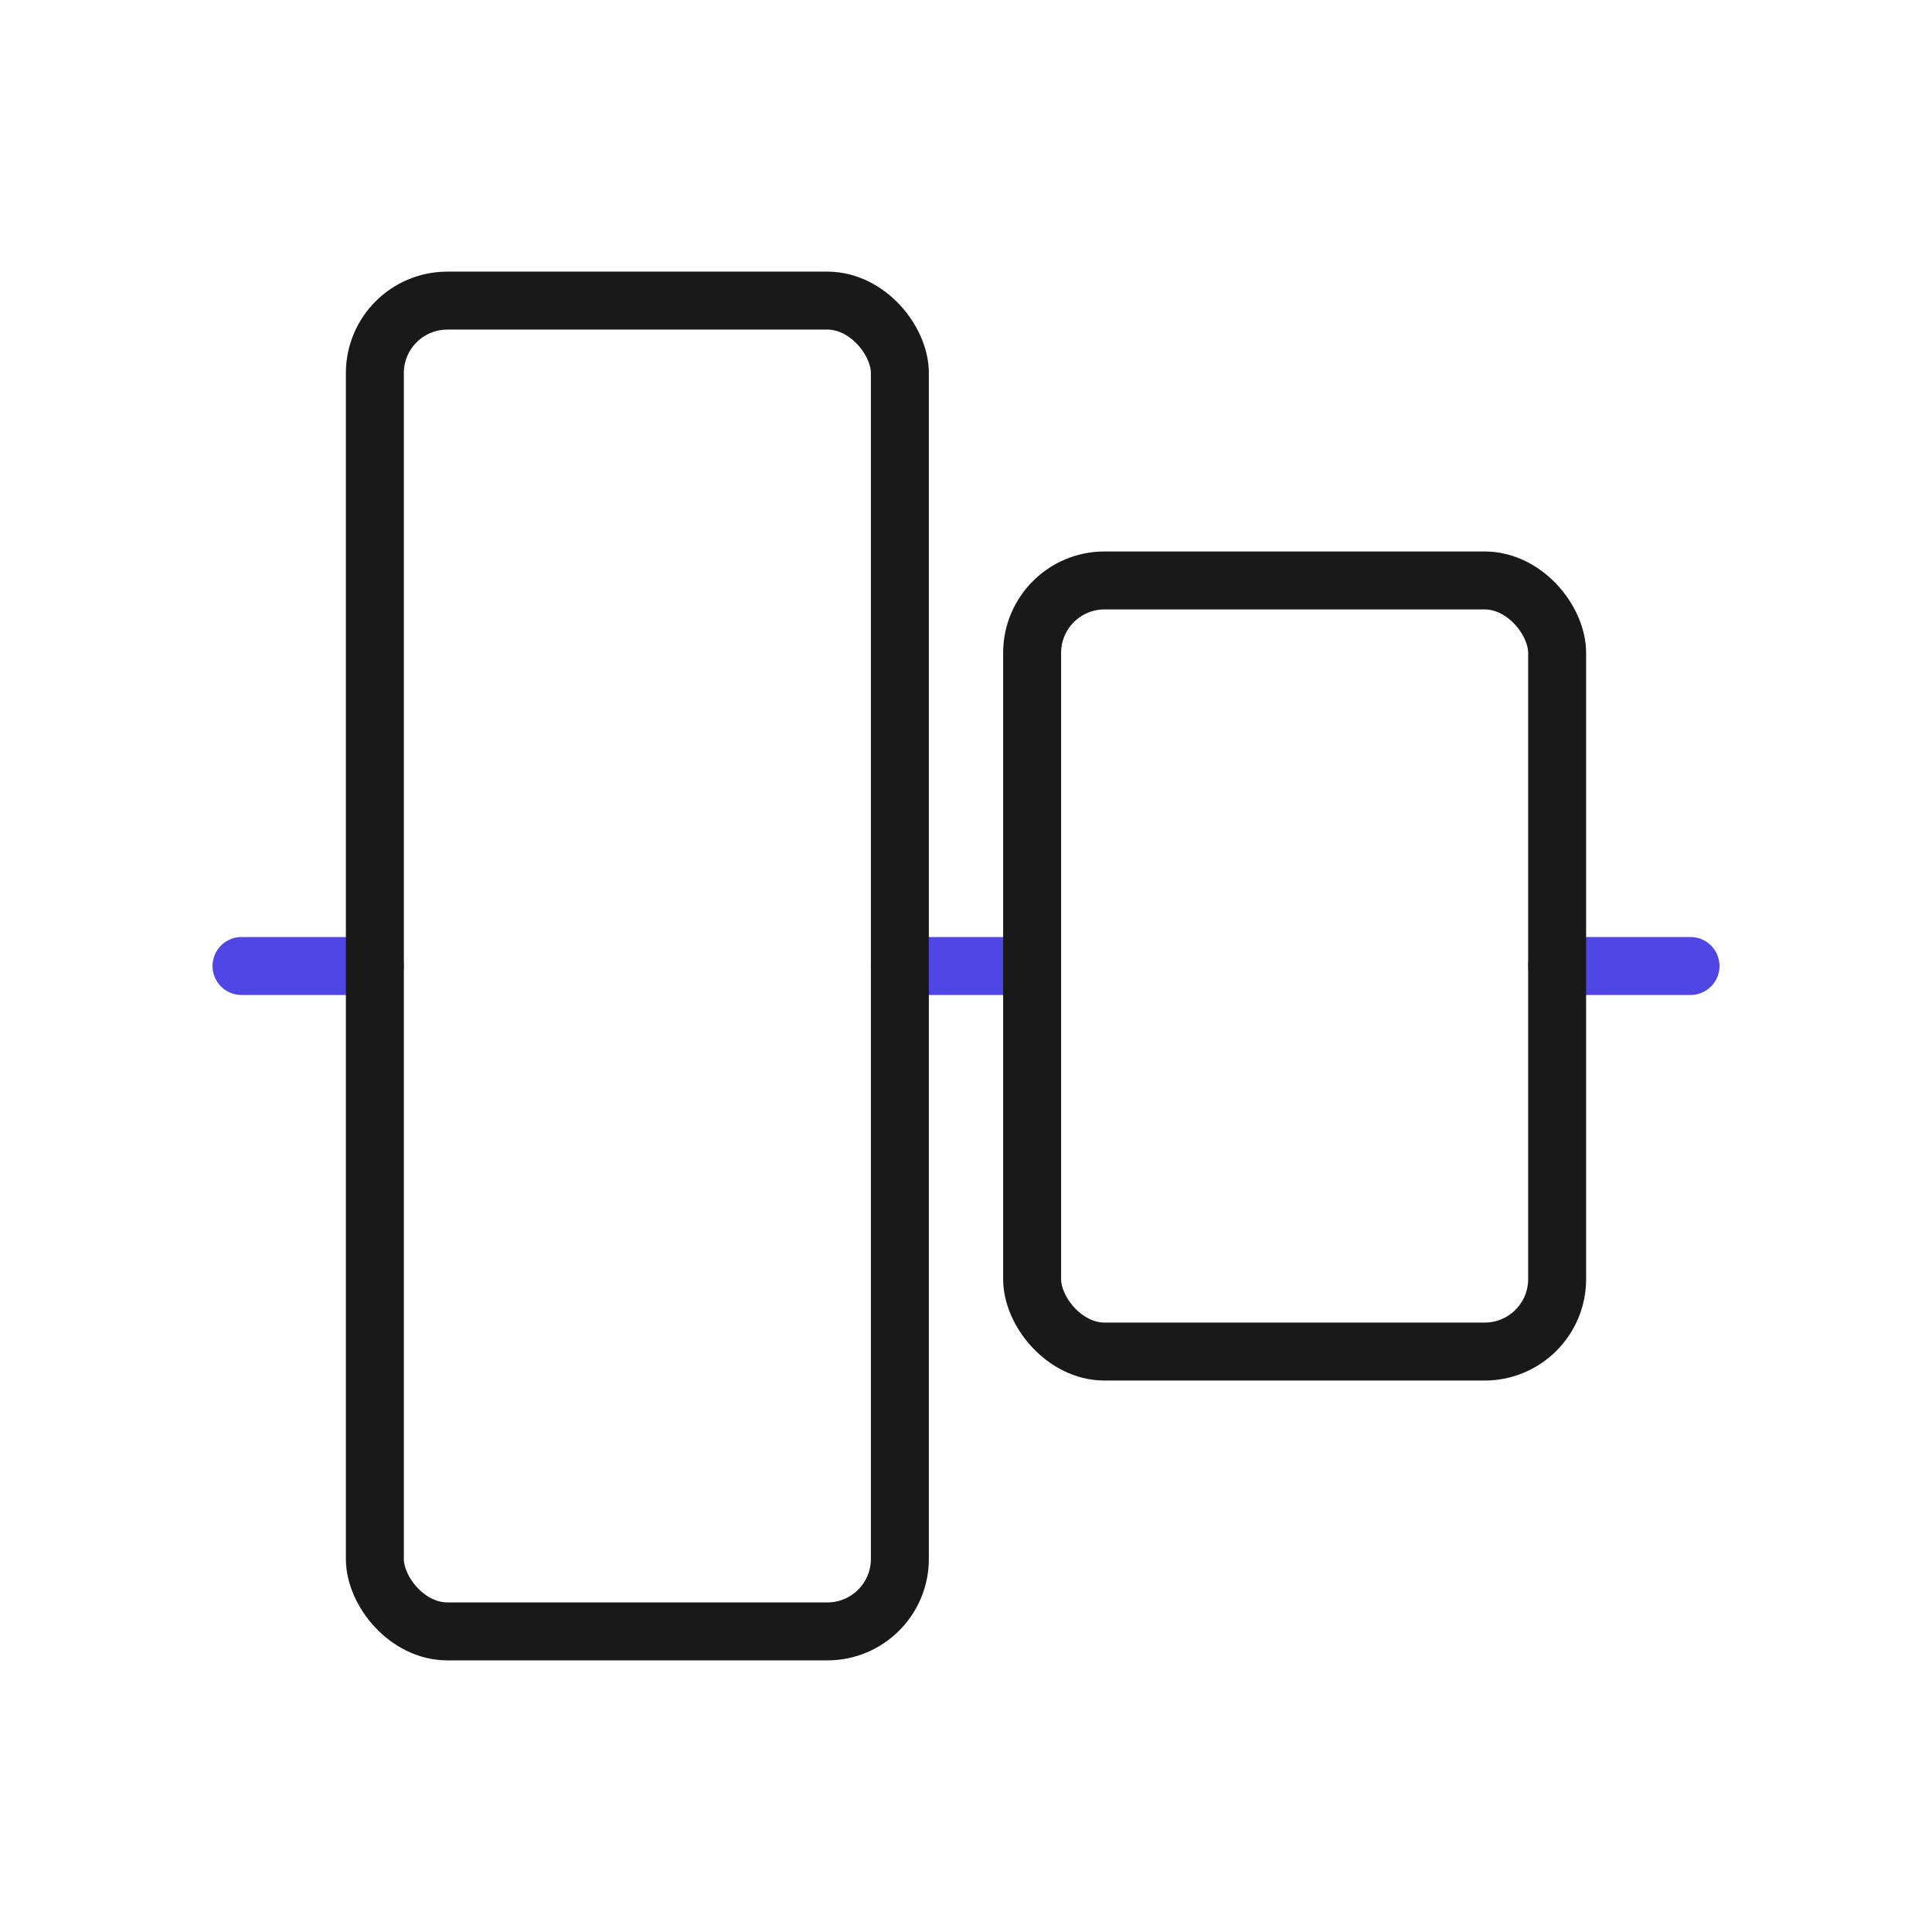 <?xml version="1.0" encoding="UTF-8"?>
<svg id="rect1" xmlns="http://www.w3.org/2000/svg" viewBox="0 0 400 400">
  <line x1="77.612" y1="200" x2="50" y2="200" fill="none" stroke="#4f46e5" stroke-linecap="round" stroke-linejoin="round" stroke-width="12"/>
  <line x1="350" y1="200" x2="322.388" y2="200" fill="none" stroke="#4f46e5" stroke-linecap="round" stroke-linejoin="round" stroke-width="12"/>
  <line x1="213.692" y1="200" x2="186.308" y2="200" fill="none" stroke="#4f46e5" stroke-linecap="round" stroke-linejoin="round" stroke-width="12"/>
  <rect x="213.692" y="120.174" width="108.696" height="159.652" rx="15" ry="15" transform="translate(536.079 400.001) rotate(-180)" fill="none" stroke="#191919" stroke-linecap="round" stroke-linejoin="round" stroke-width="12"/>
  <rect x="77.612" y="62.239" width="108.696" height="275.522" rx="15" ry="15" transform="translate(263.919 400) rotate(-180)" fill="none" stroke="#191919" stroke-linecap="round" stroke-linejoin="round" stroke-width="12"/>
</svg>